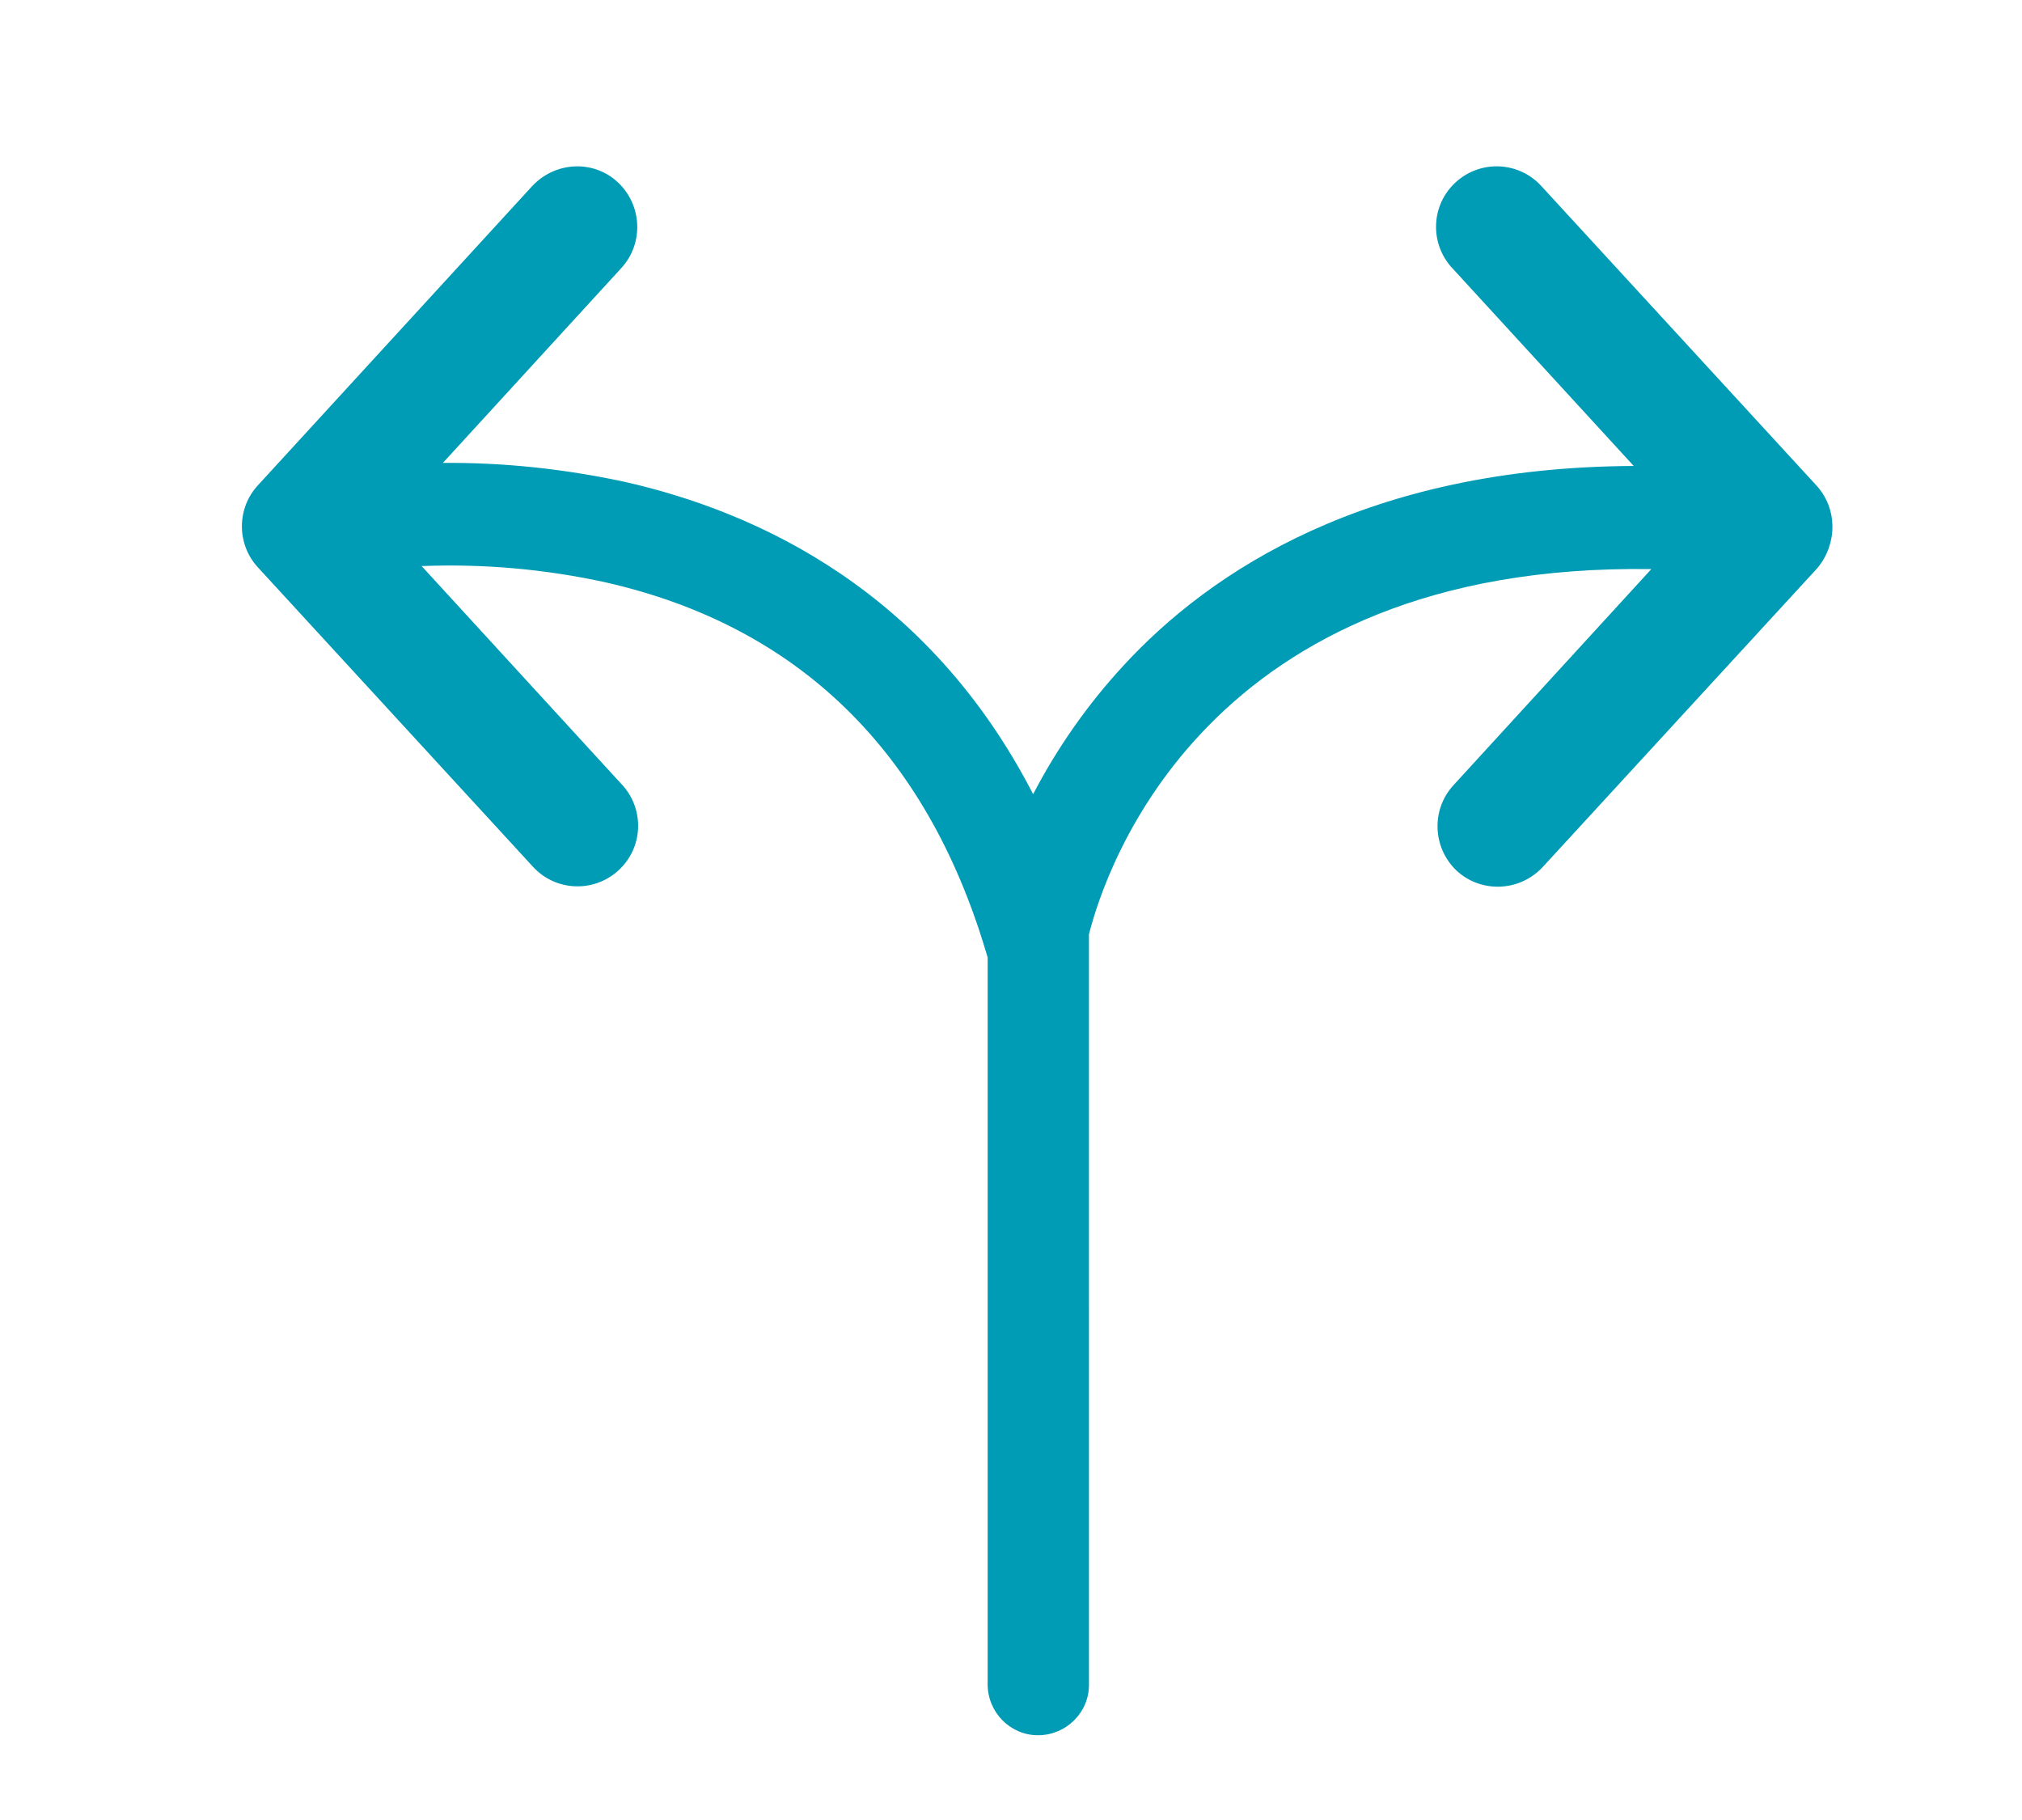 <svg xmlns="http://www.w3.org/2000/svg" xmlns:xlink="http://www.w3.org/1999/xlink" id="Layer_1" x="0px" y="0px" viewBox="0 0 333.3 300" style="enable-background:new 0 0 333.3 300;" xml:space="preserve">
<style type="text/css">
	.st0{fill:#009BB4;}
</style>
<path class="st0" d="M299.4,80l-45.3-49.3c-3.7-4.1-10-4.4-14.1-0.7c-4.1,3.7-4.4,10-0.7,14.1c0,0,0,0,0.1,0.1l29.9,32.6  c-43.9,0.2-69.8,17.3-84.2,33c-5.8,6.3-10.8,13.4-14.8,21.1c-17.2-33.4-45.2-46.5-67.4-51.5c-9.8-2.1-19.9-3.2-29.9-3.1l29.4-32.1  c3.7-4,3.5-10.3-0.5-14.1s-10.3-3.5-14.1,0.5c0,0,0,0-0.1,0.1L42.5,80c-3.5,3.8-3.5,9.7,0,13.5l45.3,49.3c3.7,4.1,10,4.4,14.1,0.7  c4.1-3.7,4.4-10,0.7-14.1c0,0,0,0-0.1-0.1l-33-36c10.2-0.4,20.4,0.5,30.4,2.7c31.6,7.2,52.7,27.7,62.6,60.8l0.3,1v119.8  c0,4.6,3.7,8.4,8.3,8.4c4.6,0,8.4-3.7,8.4-8.3c0,0,0,0,0-0.1V154c2.7-10.7,19.3-61.3,92.7-60.2l-32.6,35.6c-3.7,4-3.5,10.3,0.5,14.1  c4,3.7,10.3,3.5,14.1-0.5c0,0,0,0,0.1-0.1l45.3-49.3C302.9,89.6,302.9,83.8,299.4,80z"></path>
</svg>